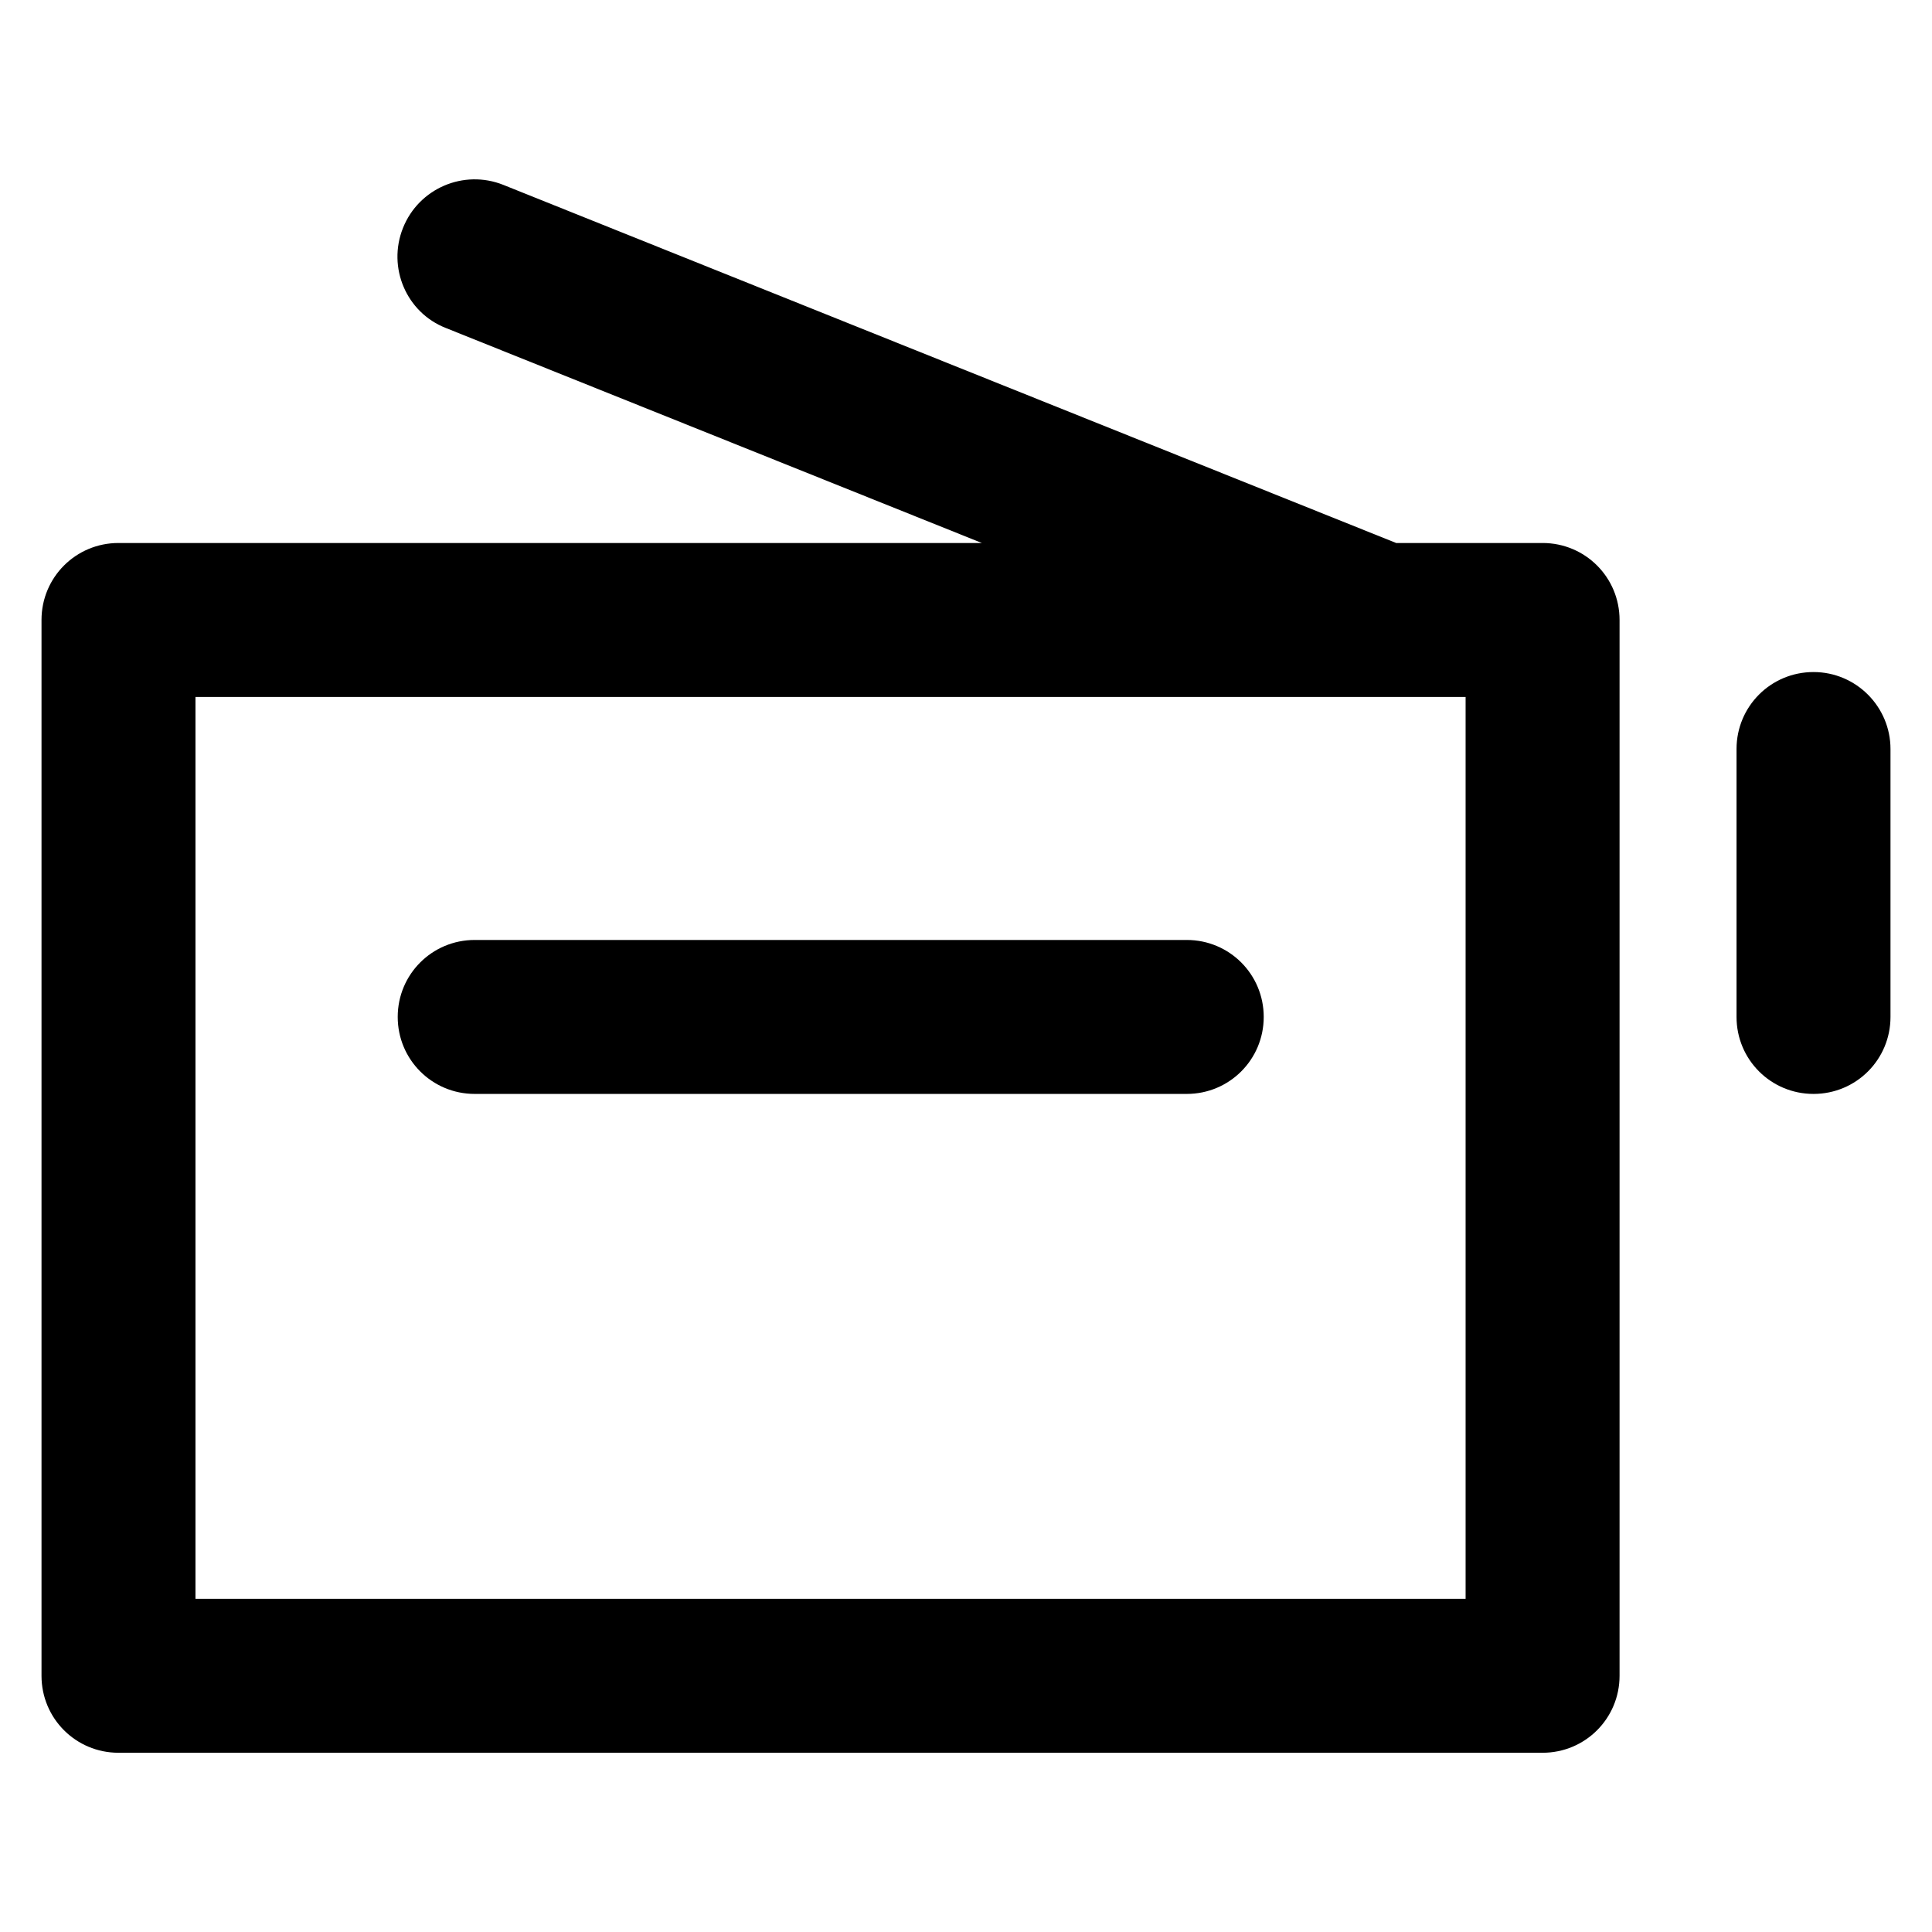 <?xml version='1.0' encoding='utf-8'?>
<!DOCTYPE svg PUBLIC '-//W3C//DTD SVG 1.1//EN' 'http://www.w3.org/Graphics/SVG/1.1/DTD/svg11.dtd'>
<!-- Uploaded to: SVG Repo, www.svgrepo.com, Generator: SVG Repo Mixer Tools -->
<svg fill="#000000" height="800px" width="800px" version="1.1" xmlns="http://www.w3.org/2000/svg" viewBox="0 0 512 512" xmlns:xlink="http://www.w3.org/1999/xlink" enable-background="new 0 0 512 512">
  <g>
    <g>
      <path d="m408.8,143.9h-38.8l-236.6-94.9c-10.5-4.2-22.4,0.9-26.6,11.4-4.2,10.5 0.9,22.4 11.3,26.5l142.1,57h-228.8c-11.3,0-20.4,9.1-20.4,20.4v279.8c0,11.3 9.1,20.4 20.4,20.4h377.4c11.3,0 20.4-9.1 20.4-20.4v-279.8c5.68434e-14-11.3-9.1-20.4-20.4-20.4zm-20.4,279.8h-336.6v-239h336.6v239z"/>
      <path d="m125.8,289.9h188.7c11.3,0 20.4-9.1 20.4-20.4 0-11.3-9.1-20.4-20.4-20.4h-188.7c-11.3,0-20.4,9.1-20.4,20.4 0,11.3 9.1,20.4 20.4,20.4z"/>
      <path d="m480.6,178.1c-11.3,0-20.4,9.1-20.4,20.4v71c0,11.3 9.1,20.4 20.4,20.4 11.3,0 20.4-9.1 20.4-20.4v-71c0-11.2-9.1-20.4-20.4-20.4z"/>
    </g>
  </g>
</svg>